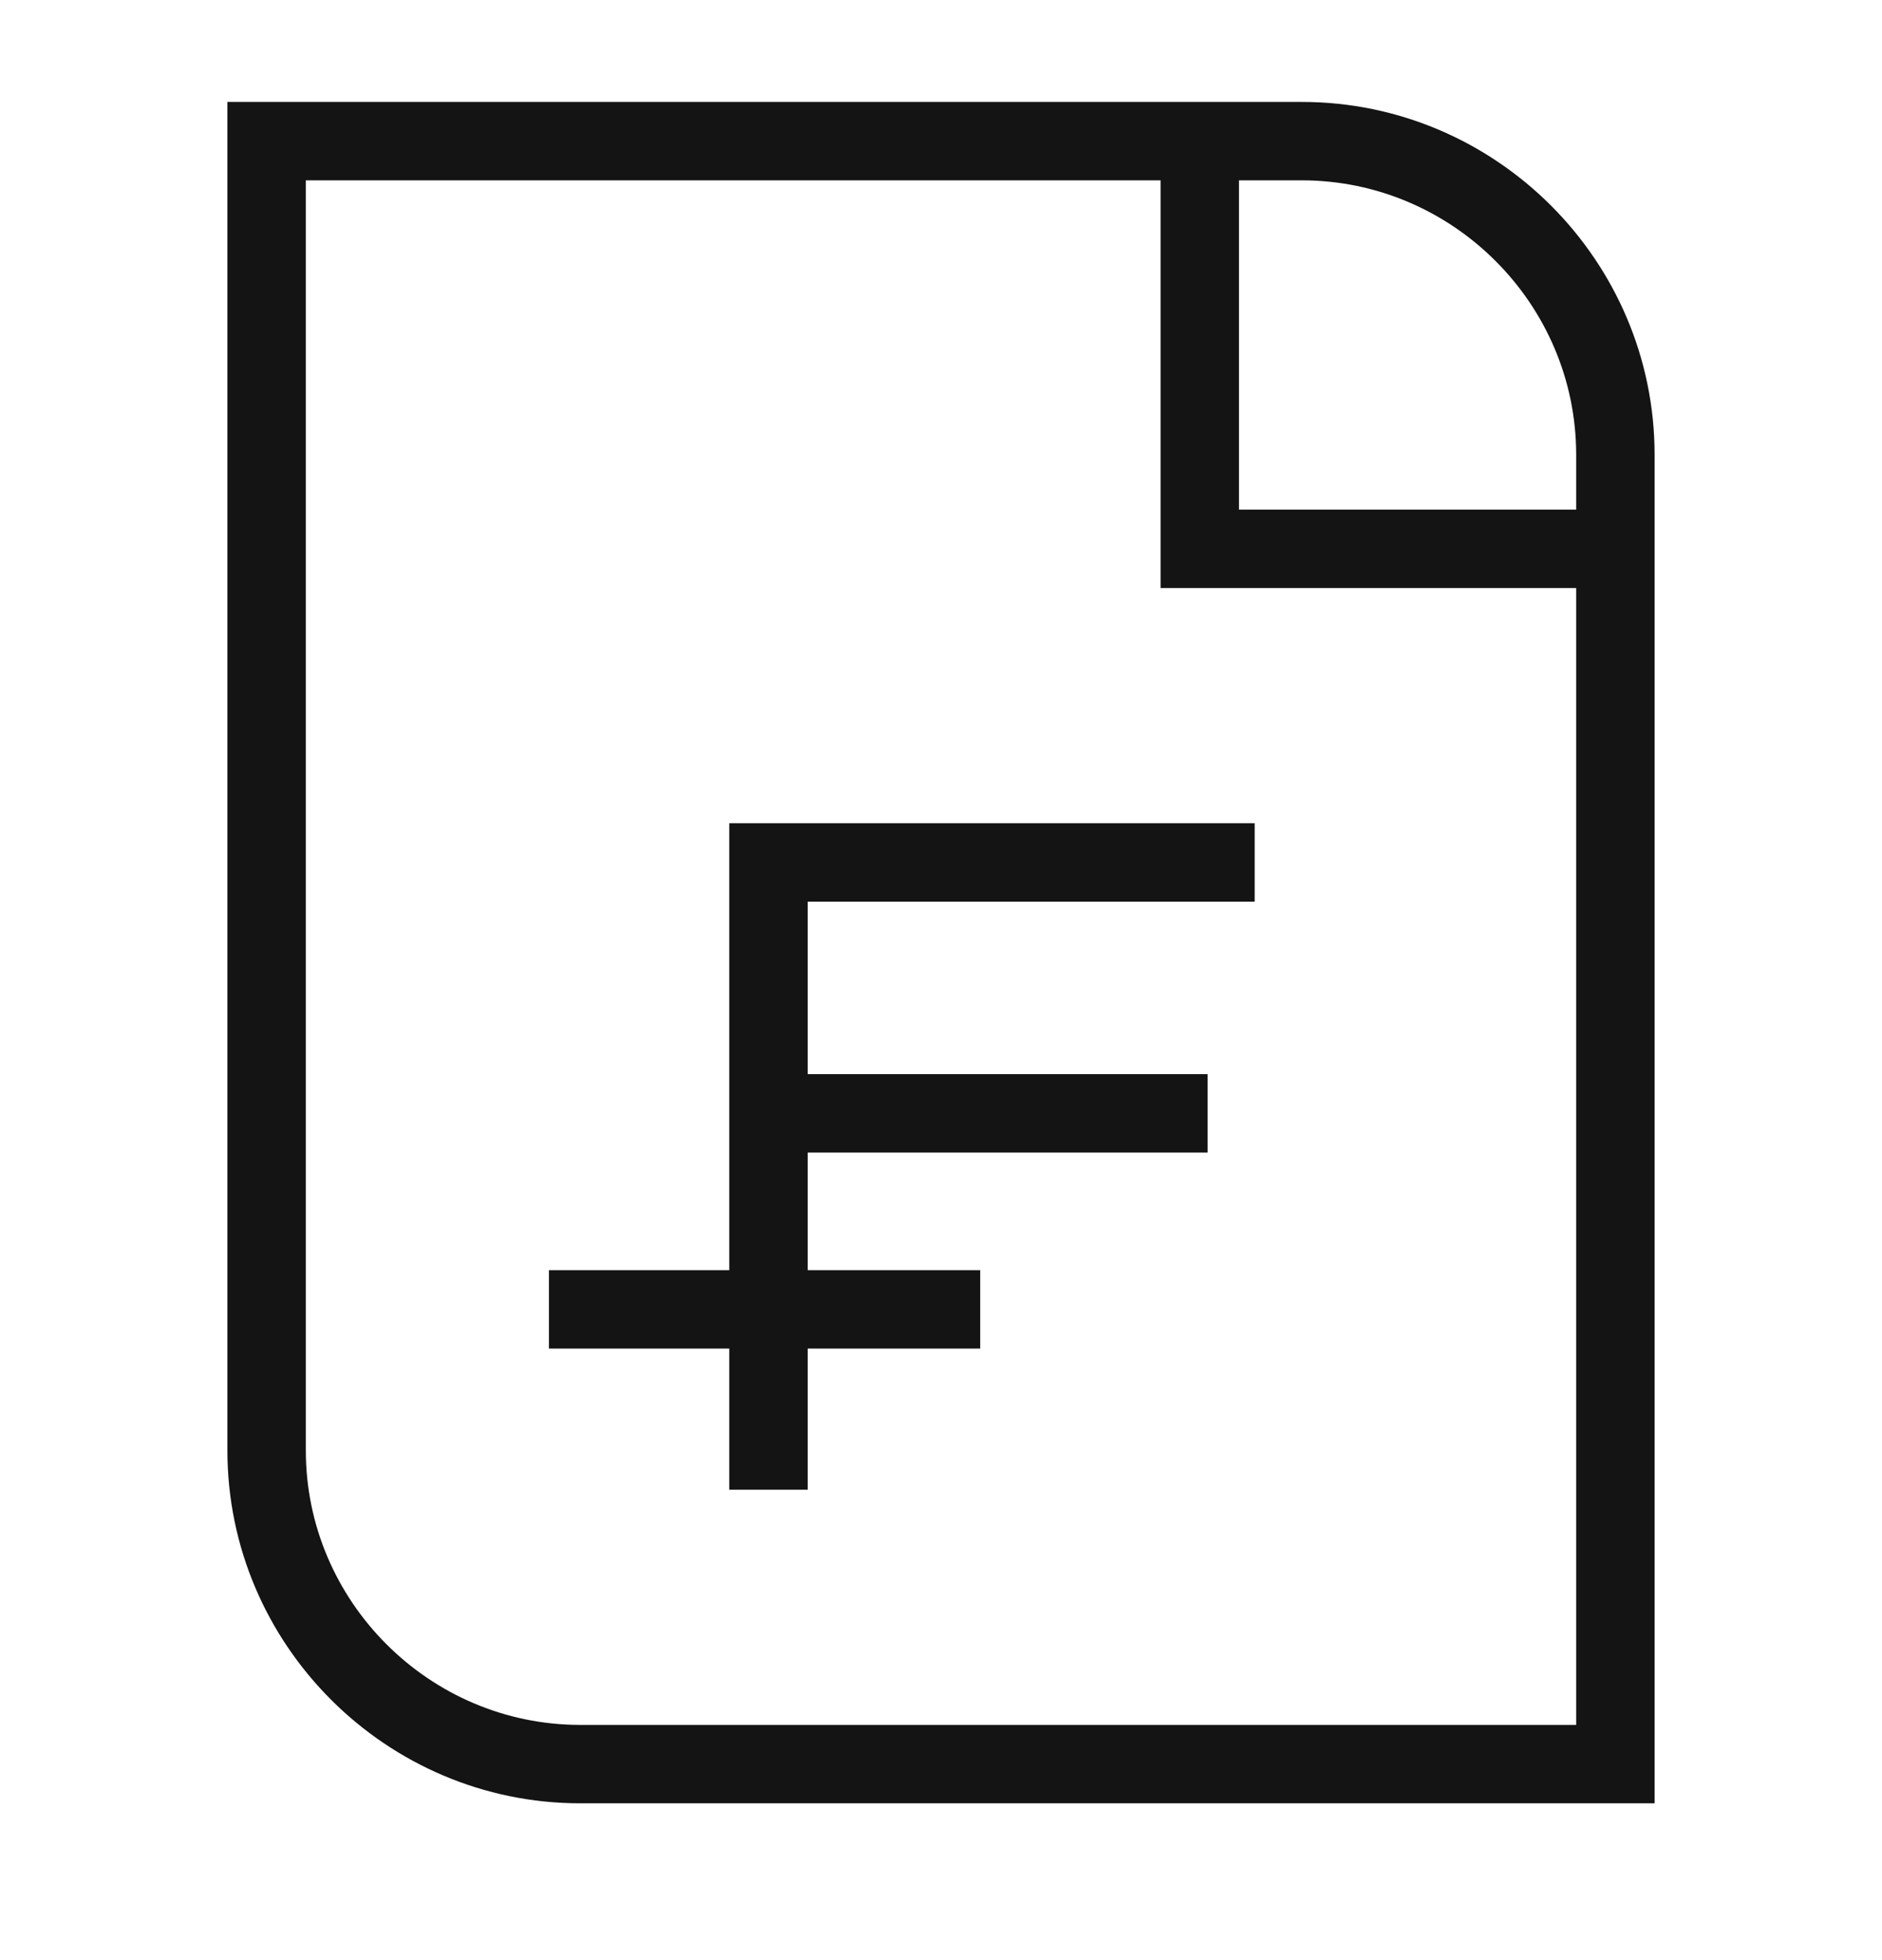 <svg width="24" height="25" viewBox="0 0 24 25" fill="none" xmlns="http://www.w3.org/2000/svg">
<path fill-rule="evenodd" clip-rule="evenodd" d="M2.9 1.3H16.6C19.076 1.3 21.1 3.324 21.1 5.8V23H7.4C4.924 23 2.9 20.976 2.9 18.5V1.3ZM3.9 2.3V18.5C3.9 20.424 5.476 22 7.4 22H20.1V7.5H14.8V2.3H3.9ZM15.8 2.3V6.5H20.1V5.8C20.1 3.876 18.524 2.3 16.6 2.3H15.8ZM9.3 10.5H16V11.5H10.3V13.7H15.4V14.7H10.3V16.2H12.5V17.2H10.3V19H9.3V17.2H7V16.2H9.3V10.5Z" fill="#141415"/>
</svg>

